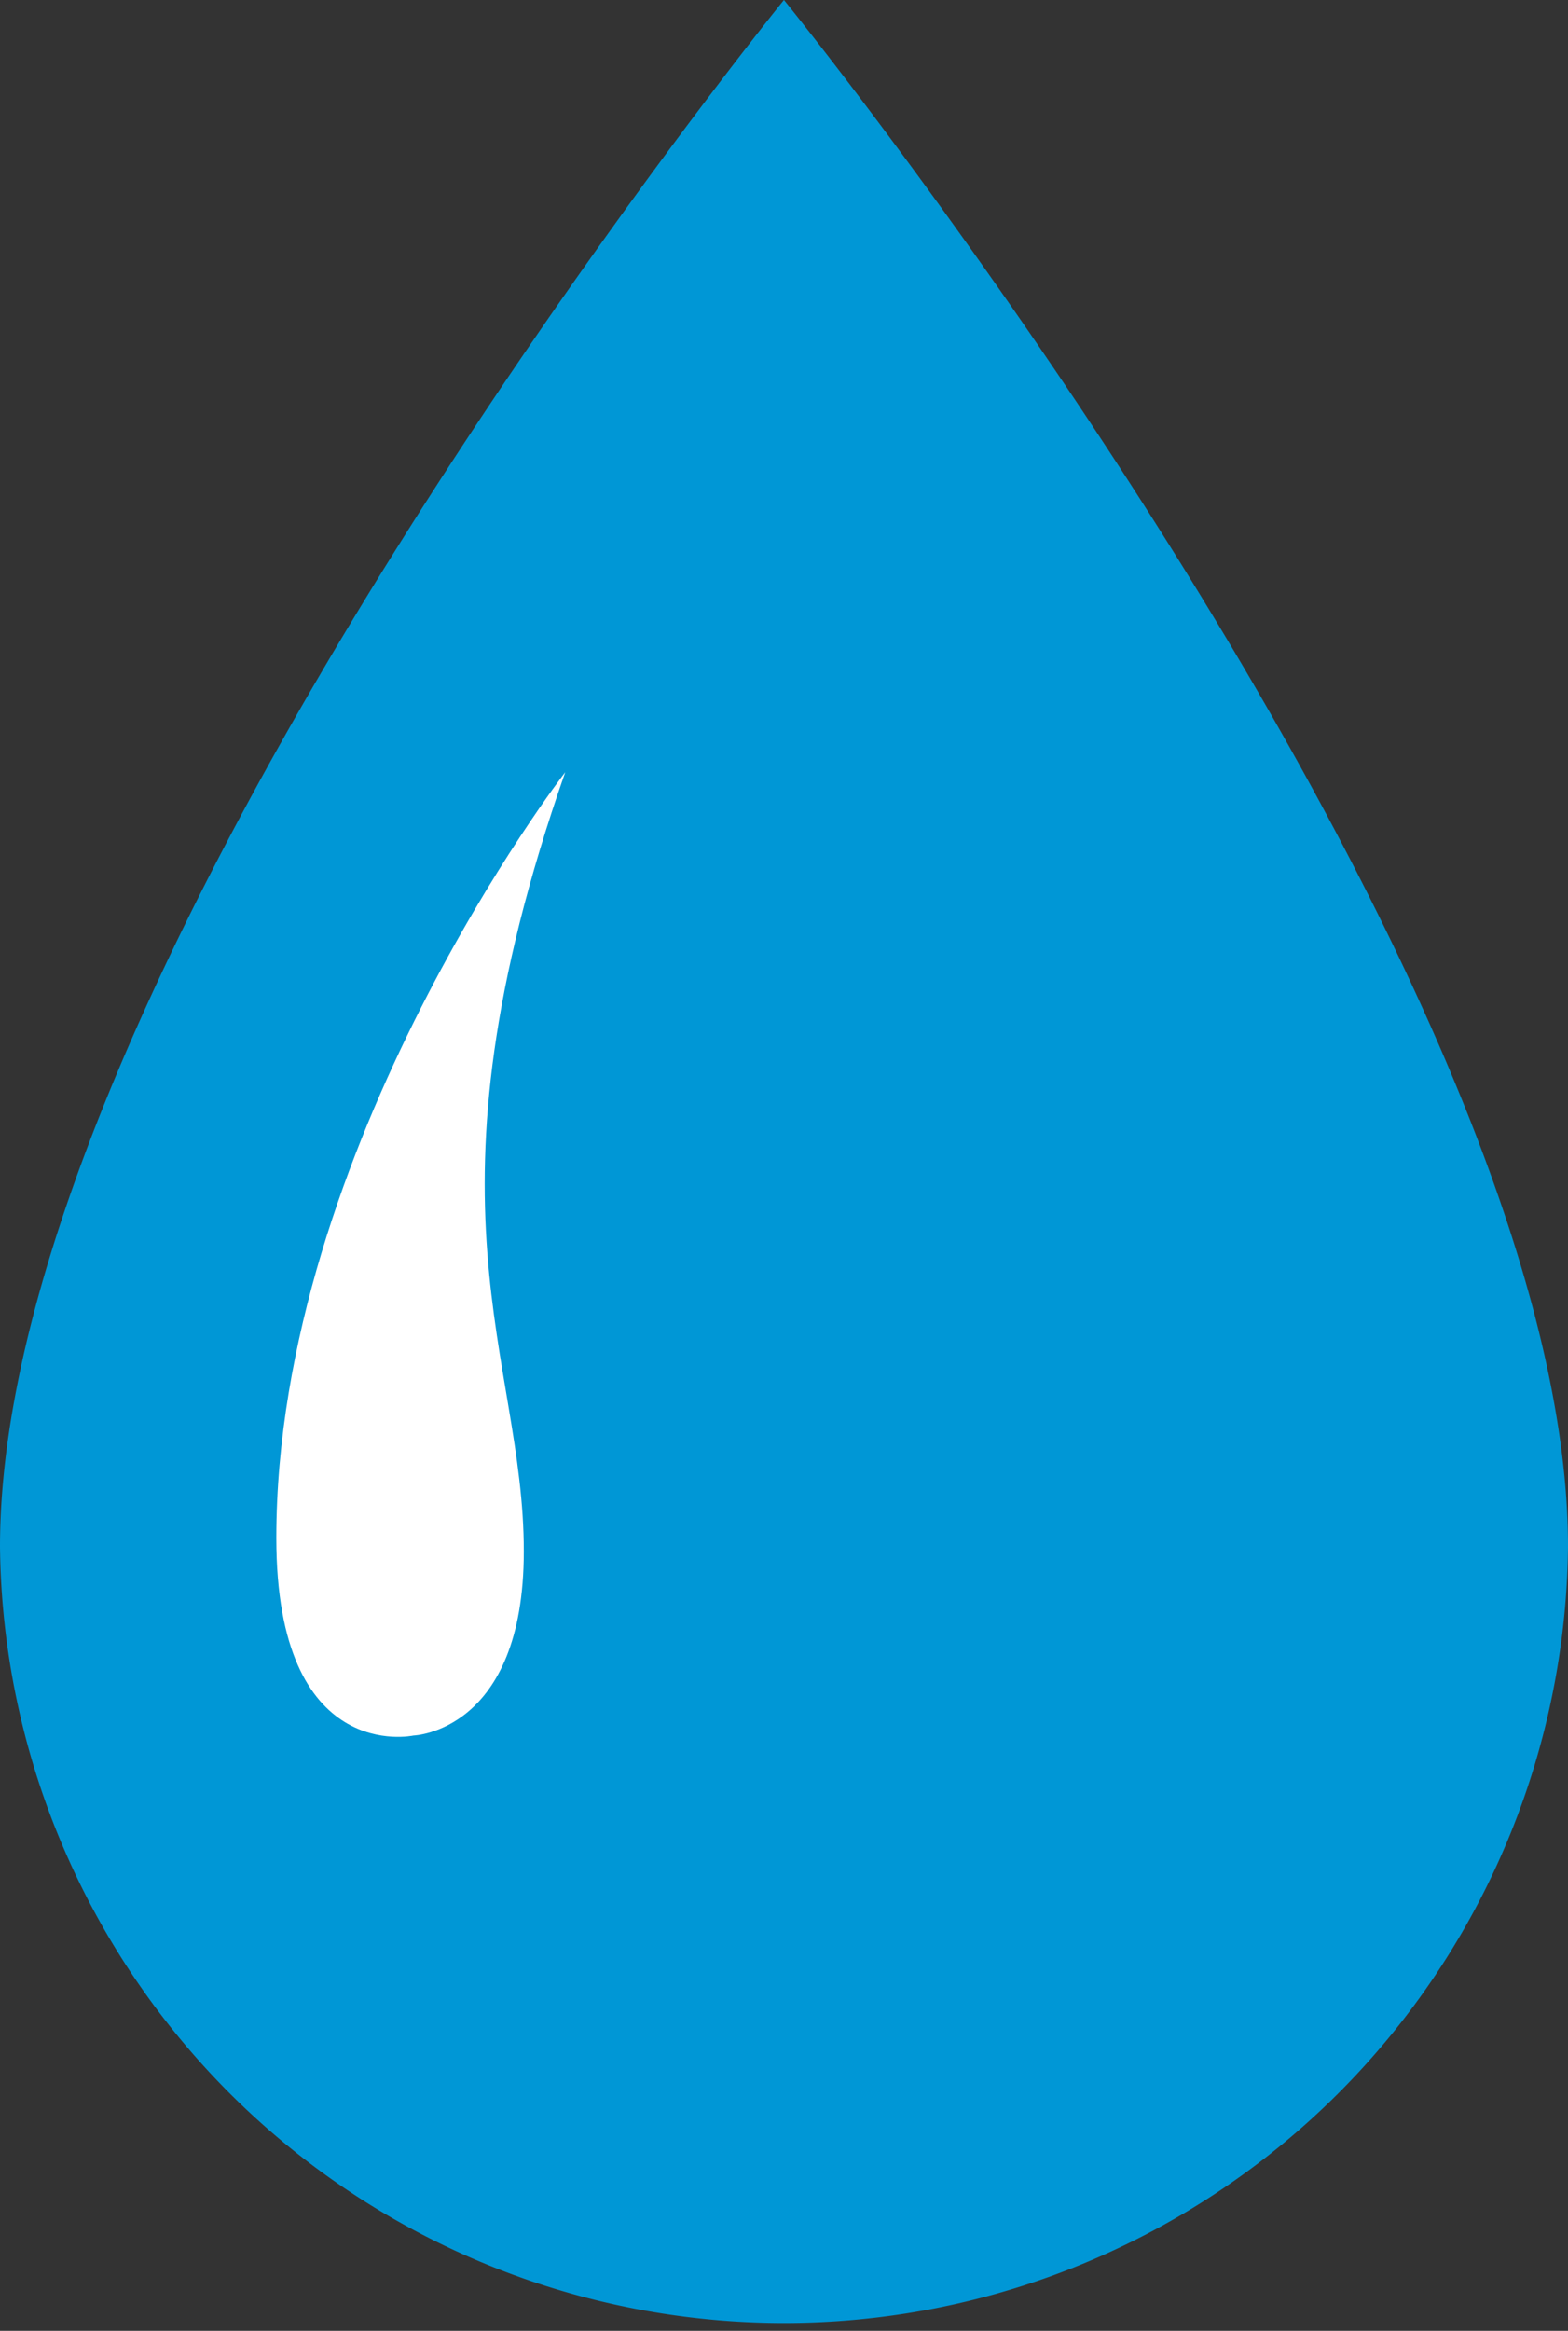 <svg xmlns="http://www.w3.org/2000/svg" viewBox="0 0 181.59 269.75"><rect x="0" y="0" width="181.59" height="269.75" fill="#333333" stroke="none"/><defs><style>.cls-1{fill:#0097d6}.cls-2{fill:#fff}</style></defs><title>blob</title><g id="Слой_2" data-name="Слой 2"><g id="Layer_1" data-name="Layer 1"><path class="cls-1" d="M181.59 179A90.8 90.8 0 0 1 0 179C0 111.85 90.79 0 90.79 0s90.8 111.85 90.8 179z"/><path class="cls-2" d="M65.46 89.37S32 132.63 32 178c0 26.34 15.88 22.86 15.88 22.86s12.78-.39 12.78-21.31c.02-22.55-12.89-39.69 4.8-90.18z"/></g></g></svg>